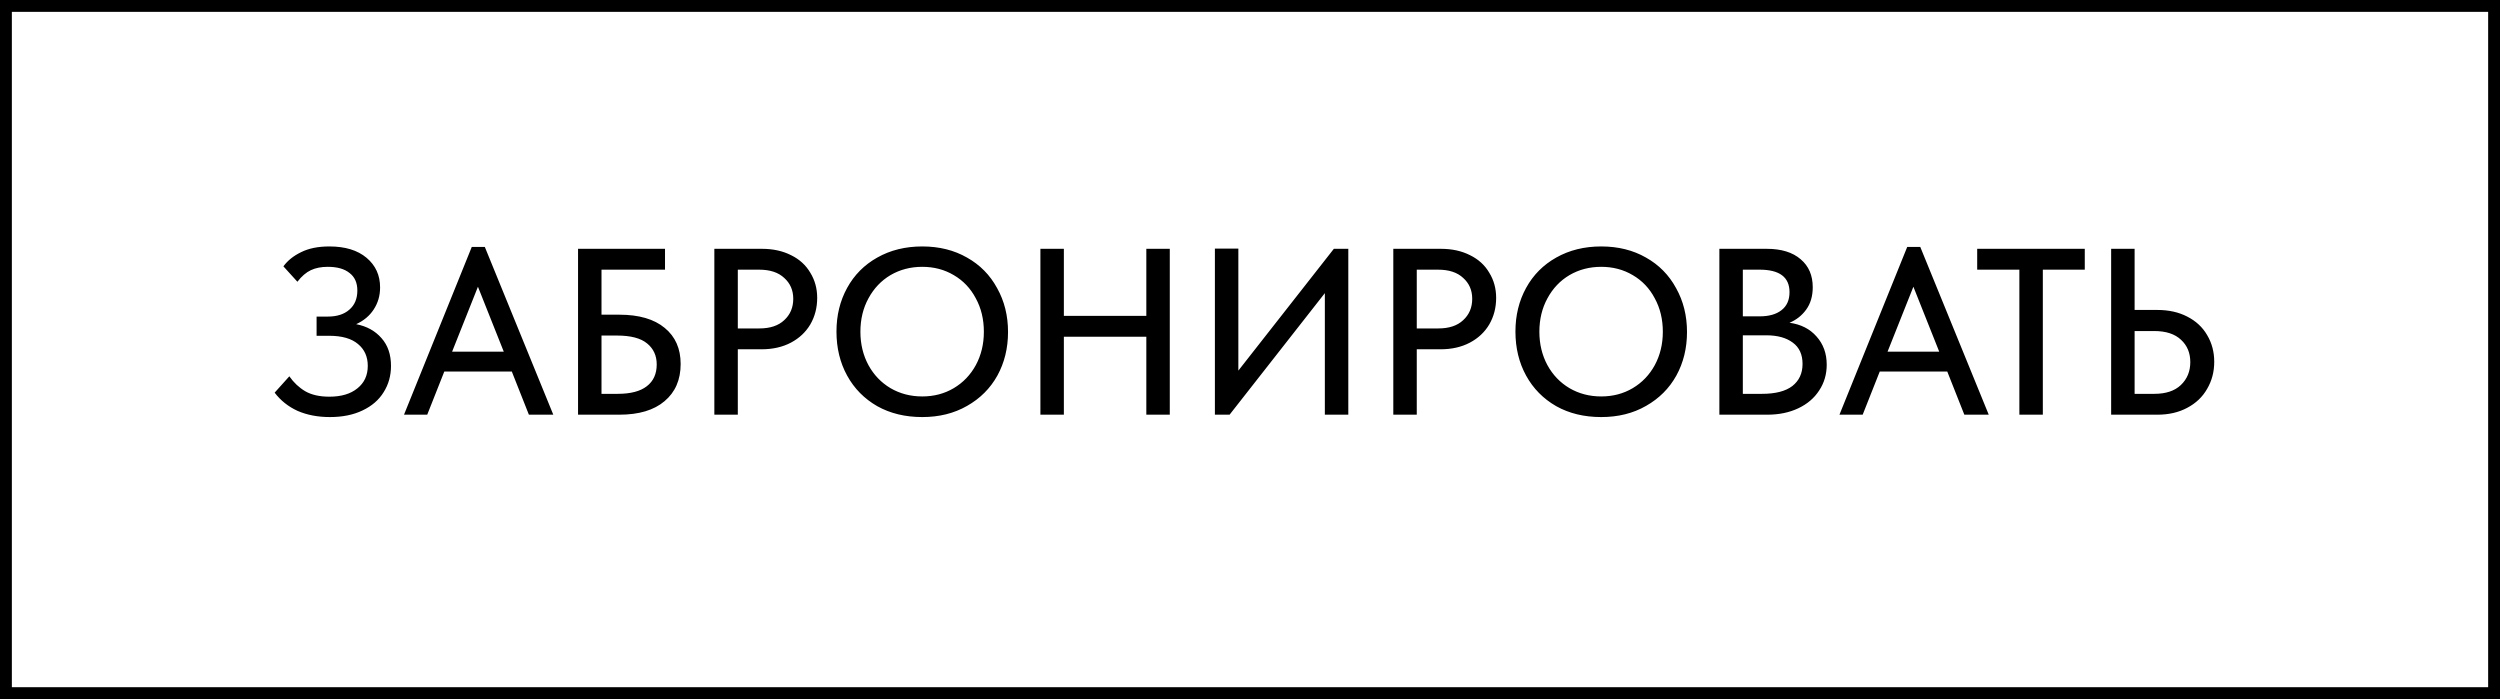 <?xml version="1.0" encoding="UTF-8"?> <svg xmlns="http://www.w3.org/2000/svg" width="211" height="59" viewBox="0 0 211 59" fill="none"><rect x="0.5" y="0.5" width="210" height="58" stroke="black"></rect><path d="M33 30.88C33 31.707 32.793 32.447 32.38 33.1C31.98 33.753 31.387 34.267 30.6 34.64C29.827 35.013 28.907 35.2 27.84 35.2C26.827 35.2 25.92 35.027 25.12 34.68C24.333 34.32 23.687 33.807 23.18 33.14L24.42 31.76C24.793 32.293 25.24 32.713 25.76 33.02C26.293 33.327 26.973 33.48 27.8 33.48C28.8 33.48 29.587 33.247 30.16 32.78C30.747 32.313 31.04 31.68 31.04 30.88C31.04 30.107 30.767 29.493 30.22 29.04C29.673 28.573 28.86 28.34 27.78 28.34H26.72V26.72H27.66C28.433 26.72 29.04 26.527 29.48 26.14C29.933 25.753 30.16 25.213 30.16 24.52C30.16 23.867 29.94 23.373 29.5 23.04C29.073 22.693 28.46 22.52 27.66 22.52C27.113 22.52 26.64 22.613 26.24 22.8C25.84 22.987 25.46 23.313 25.1 23.78L23.92 22.48C24.28 21.987 24.78 21.587 25.42 21.28C26.06 20.96 26.853 20.8 27.8 20.8C29.133 20.8 30.18 21.12 30.94 21.76C31.7 22.4 32.08 23.233 32.08 24.26C32.08 24.953 31.9 25.573 31.54 26.12C31.193 26.653 30.7 27.067 30.06 27.36C30.953 27.533 31.667 27.927 32.2 28.54C32.733 29.14 33 29.92 33 30.88ZM46.698 35H44.638L43.198 31.36H37.498L36.058 35H34.098L39.818 20.84H40.918L46.698 35ZM40.338 24.2L38.158 29.68H42.518L40.338 24.2ZM48.787 35V21H56.127V22.76H50.767V26.56H52.267C53.933 26.56 55.213 26.933 56.107 27.68C57 28.413 57.447 29.427 57.447 30.72C57.447 32.053 56.993 33.1 56.087 33.86C55.193 34.62 53.92 35 52.267 35H48.787ZM52.127 33.24C53.22 33.24 54.04 33.027 54.587 32.6C55.147 32.173 55.427 31.56 55.427 30.76C55.427 30.013 55.153 29.42 54.607 28.98C54.073 28.54 53.227 28.32 52.067 28.32H50.767V33.24H52.127ZM64.311 21C65.244 21 66.064 21.18 66.771 21.54C67.477 21.887 68.017 22.38 68.391 23.02C68.777 23.647 68.971 24.353 68.971 25.14C68.971 25.967 68.777 26.713 68.391 27.38C68.004 28.033 67.457 28.547 66.751 28.92C66.044 29.293 65.217 29.48 64.271 29.48H62.271V35H60.291V21H64.311ZM64.091 27.72C64.997 27.72 65.697 27.487 66.191 27.02C66.697 26.553 66.951 25.953 66.951 25.22C66.951 24.5 66.697 23.913 66.191 23.46C65.697 22.993 64.991 22.76 64.071 22.76H62.271V27.72H64.091ZM70.598 27.98C70.598 26.62 70.898 25.393 71.498 24.3C72.098 23.207 72.945 22.353 74.038 21.74C75.145 21.113 76.412 20.8 77.838 20.8C79.265 20.8 80.525 21.113 81.618 21.74C82.712 22.353 83.558 23.213 84.158 24.32C84.772 25.413 85.078 26.647 85.078 28.02C85.078 29.38 84.778 30.607 84.178 31.7C83.578 32.78 82.725 33.633 81.618 34.26C80.525 34.887 79.265 35.2 77.838 35.2C76.398 35.2 75.132 34.893 74.038 34.28C72.945 33.653 72.098 32.793 71.498 31.7C70.898 30.607 70.598 29.367 70.598 27.98ZM83.038 28C83.038 26.947 82.812 26.007 82.358 25.18C81.918 24.34 81.298 23.687 80.498 23.22C79.712 22.753 78.825 22.52 77.838 22.52C76.852 22.52 75.958 22.753 75.158 23.22C74.372 23.687 73.752 24.34 73.298 25.18C72.845 26.007 72.618 26.947 72.618 28C72.618 29.04 72.845 29.98 73.298 30.82C73.752 31.647 74.372 32.293 75.158 32.76C75.958 33.227 76.852 33.46 77.838 33.46C78.825 33.46 79.712 33.227 80.498 32.76C81.285 32.293 81.905 31.647 82.358 30.82C82.812 29.98 83.038 29.04 83.038 28ZM96.75 26.66V21H98.73V35H96.75V28.42H89.79V35H87.81V21H89.79V26.66H96.75ZM104.517 31.28L112.577 21H113.797V35H111.817V24.74L103.777 35H102.537V20.98H104.517V31.28ZM121.615 21C122.549 21 123.369 21.18 124.075 21.54C124.782 21.887 125.322 22.38 125.695 23.02C126.082 23.647 126.275 24.353 126.275 25.14C126.275 25.967 126.082 26.713 125.695 27.38C125.309 28.033 124.762 28.547 124.055 28.92C123.349 29.293 122.522 29.48 121.575 29.48H119.575V35H117.595V21H121.615ZM121.395 27.72C122.302 27.72 123.002 27.487 123.495 27.02C124.002 26.553 124.255 25.953 124.255 25.22C124.255 24.5 124.002 23.913 123.495 23.46C123.002 22.993 122.295 22.76 121.375 22.76H119.575V27.72H121.395ZM127.903 27.98C127.903 26.62 128.203 25.393 128.803 24.3C129.403 23.207 130.25 22.353 131.343 21.74C132.45 21.113 133.716 20.8 135.143 20.8C136.57 20.8 137.83 21.113 138.923 21.74C140.016 22.353 140.863 23.213 141.463 24.32C142.076 25.413 142.383 26.647 142.383 28.02C142.383 29.38 142.083 30.607 141.483 31.7C140.883 32.78 140.03 33.633 138.923 34.26C137.83 34.887 136.57 35.2 135.143 35.2C133.703 35.2 132.436 34.893 131.343 34.28C130.25 33.653 129.403 32.793 128.803 31.7C128.203 30.607 127.903 29.367 127.903 27.98ZM140.343 28C140.343 26.947 140.116 26.007 139.663 25.18C139.223 24.34 138.603 23.687 137.803 23.22C137.016 22.753 136.13 22.52 135.143 22.52C134.156 22.52 133.263 22.753 132.463 23.22C131.676 23.687 131.056 24.34 130.603 25.18C130.15 26.007 129.923 26.947 129.923 28C129.923 29.04 130.15 29.98 130.603 30.82C131.056 31.647 131.676 32.293 132.463 32.76C133.263 33.227 134.156 33.46 135.143 33.46C136.13 33.46 137.016 33.227 137.803 32.76C138.59 32.293 139.21 31.647 139.663 30.82C140.116 29.98 140.343 29.04 140.343 28ZM154.175 30.78C154.175 31.593 153.962 32.32 153.535 32.96C153.122 33.6 152.535 34.1 151.775 34.46C151.015 34.82 150.142 35 149.155 35H145.115V21H149.115C150.342 21 151.295 21.293 151.975 21.88C152.655 22.453 152.995 23.24 152.995 24.24C152.995 25 152.808 25.633 152.435 26.14C152.075 26.633 151.608 27 151.035 27.24C151.995 27.373 152.755 27.76 153.315 28.4C153.888 29.04 154.175 29.833 154.175 30.78ZM148.515 22.76H147.095V26.7H148.515C149.302 26.7 149.915 26.527 150.355 26.18C150.808 25.833 151.035 25.327 151.035 24.66C151.035 23.393 150.195 22.76 148.515 22.76ZM148.715 33.24C149.848 33.24 150.702 33.02 151.275 32.58C151.848 32.127 152.135 31.507 152.135 30.72C152.135 29.92 151.862 29.32 151.315 28.92C150.768 28.507 150.022 28.3 149.075 28.3H147.095V33.24H148.715ZM167.85 35H165.79L164.35 31.36H158.65L157.21 35H155.25L160.97 20.84H162.07L167.85 35ZM161.49 24.2L159.31 29.68H163.67L161.49 24.2ZM172.415 35H170.435V22.76H166.875V21H175.955V22.76H172.415V35ZM178.181 35V21H180.161V26.16H182.081C183.041 26.16 183.881 26.347 184.601 26.72C185.335 27.093 185.895 27.613 186.281 28.28C186.681 28.947 186.881 29.7 186.881 30.54C186.881 31.38 186.681 32.14 186.281 32.82C185.895 33.5 185.335 34.033 184.601 34.42C183.881 34.807 183.041 35 182.081 35H178.181ZM181.821 33.24C182.795 33.24 183.541 32.993 184.061 32.5C184.595 31.993 184.861 31.347 184.861 30.56C184.861 29.787 184.601 29.16 184.081 28.68C183.561 28.187 182.808 27.94 181.821 27.94H180.161V33.24H181.821Z" fill="black"></path></svg> 